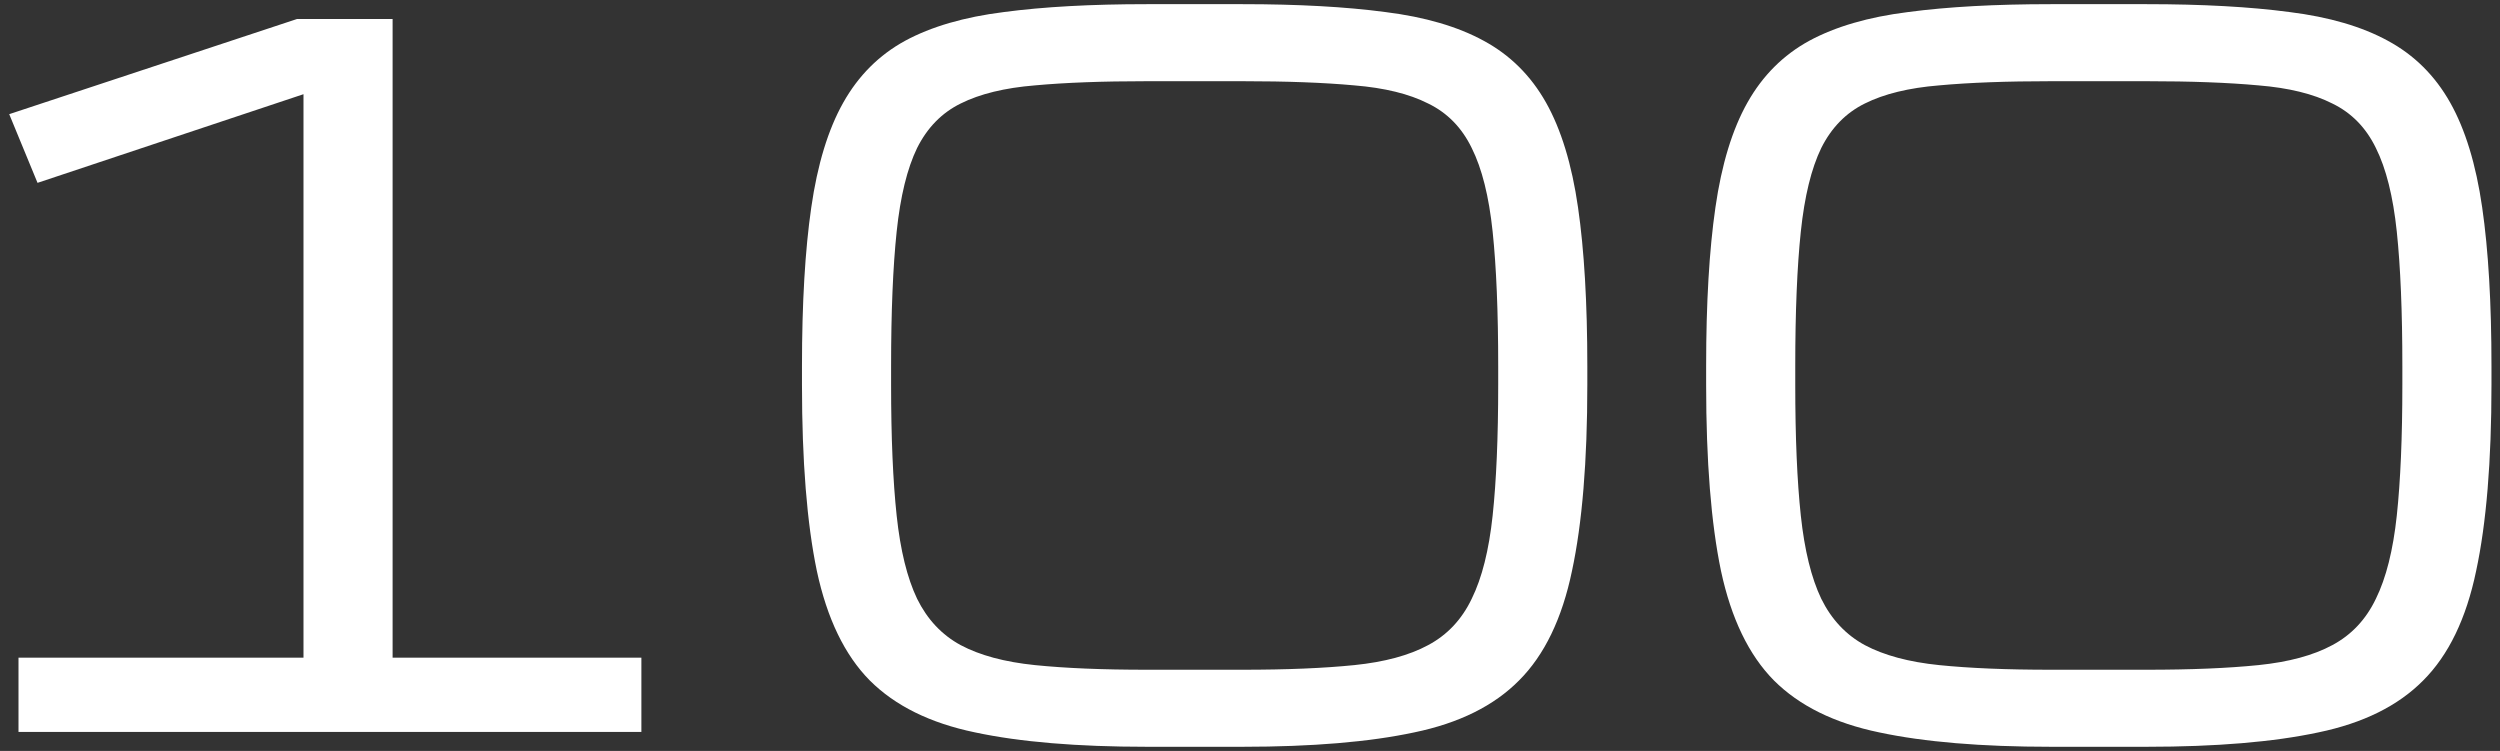 <?xml version="1.0" encoding="UTF-8"?> <svg xmlns="http://www.w3.org/2000/svg" width="263" height="79" viewBox="0 0 263 79" fill="none"><rect x="0" y="0" width="263" height="79" fill="#333333" stroke="none"/><path d="M1.946 77V69.188H31.927V9.91L3.948 19.236L0.97 12.01L31.243 2H41.302V69.188H67.474V77H1.946ZM157.611 38.523C157.611 32.794 157.415 28.074 157.025 24.363C156.634 20.652 155.902 17.723 154.827 15.574C153.786 13.426 152.256 11.863 150.237 10.887C148.252 9.878 145.664 9.243 142.474 8.982C139.284 8.689 135.361 8.543 130.706 8.543H120.648C115.993 8.543 112.07 8.689 108.88 8.982C105.69 9.243 103.086 9.878 101.068 10.887C99.082 11.863 97.552 13.426 96.478 15.574C95.436 17.723 94.72 20.652 94.329 24.363C93.939 28.074 93.743 32.794 93.743 38.523V40.477C93.743 46.01 93.939 50.6 94.329 54.246C94.72 57.892 95.436 60.805 96.478 62.986C97.552 65.167 99.082 66.795 101.068 67.869C103.086 68.943 105.69 69.643 108.88 69.969C112.07 70.294 115.993 70.457 120.648 70.457H130.706C135.361 70.457 139.284 70.294 142.474 69.969C145.664 69.643 148.252 68.943 150.237 67.869C152.256 66.795 153.786 65.167 154.827 62.986C155.902 60.805 156.634 57.892 157.025 54.246C157.415 50.6 157.611 46.01 157.611 40.477V38.523ZM84.368 40.477V38.523C84.368 31.883 84.694 26.316 85.345 21.824C85.996 17.299 87.119 13.621 88.714 10.789C90.309 7.957 92.474 5.792 95.208 4.295C97.975 2.798 101.442 1.788 105.609 1.268C109.775 0.714 114.788 0.438 120.648 0.438H130.706C136.566 0.438 141.579 0.714 145.745 1.268C149.912 1.788 153.362 2.798 156.097 4.295C158.864 5.792 161.045 7.957 162.64 10.789C164.235 13.621 165.358 17.299 166.009 21.824C166.66 26.316 166.986 31.883 166.986 38.523V40.477C166.986 48.517 166.448 55.044 165.374 60.057C164.333 65.07 162.477 68.911 159.808 71.58C157.171 74.249 153.493 76.072 148.773 77.049C144.053 78.058 138.03 78.562 130.706 78.562H120.648C113.323 78.562 107.301 78.058 102.581 77.049C97.861 76.072 94.166 74.249 91.497 71.58C88.861 68.911 87.005 65.07 85.931 60.057C84.889 55.044 84.368 48.517 84.368 40.477ZM252.728 38.523C252.728 32.794 252.532 28.074 252.142 24.363C251.751 20.652 251.019 17.723 249.945 15.574C248.903 13.426 247.373 11.863 245.355 10.887C243.369 9.878 240.781 9.243 237.591 8.982C234.401 8.689 230.478 8.543 225.823 8.543H215.765C211.11 8.543 207.187 8.689 203.997 8.982C200.807 9.243 198.203 9.878 196.185 10.887C194.199 11.863 192.669 13.426 191.595 15.574C190.553 17.723 189.837 20.652 189.446 24.363C189.056 28.074 188.861 32.794 188.861 38.523V40.477C188.861 46.01 189.056 50.6 189.446 54.246C189.837 57.892 190.553 60.805 191.595 62.986C192.669 65.167 194.199 66.795 196.185 67.869C198.203 68.943 200.807 69.643 203.997 69.969C207.187 70.294 211.11 70.457 215.765 70.457H225.823C230.478 70.457 234.401 70.294 237.591 69.969C240.781 69.643 243.369 68.943 245.355 67.869C247.373 66.795 248.903 65.167 249.945 62.986C251.019 60.805 251.751 57.892 252.142 54.246C252.532 50.6 252.728 46.01 252.728 40.477V38.523ZM179.486 40.477V38.523C179.486 31.883 179.811 26.316 180.462 21.824C181.113 17.299 182.236 13.621 183.831 10.789C185.426 7.957 187.591 5.792 190.325 4.295C193.092 2.798 196.559 1.788 200.726 1.268C204.892 0.714 209.905 0.438 215.765 0.438H225.823C231.683 0.438 236.696 0.714 240.862 1.268C245.029 1.788 248.48 2.798 251.214 4.295C253.981 5.792 256.162 7.957 257.757 10.789C259.352 13.621 260.475 17.299 261.126 21.824C261.777 26.316 262.103 31.883 262.103 38.523V40.477C262.103 48.517 261.566 55.044 260.491 60.057C259.45 65.07 257.594 68.911 254.925 71.58C252.288 74.249 248.61 76.072 243.89 77.049C239.17 78.058 233.148 78.562 225.823 78.562H215.765C208.441 78.562 202.418 78.058 197.698 77.049C192.978 76.072 189.284 74.249 186.614 71.58C183.978 68.911 182.122 65.07 181.048 60.057C180.006 55.044 179.486 48.517 179.486 40.477Z" fill="white" style="fill:white;fill-opacity:1;"></path></svg> 